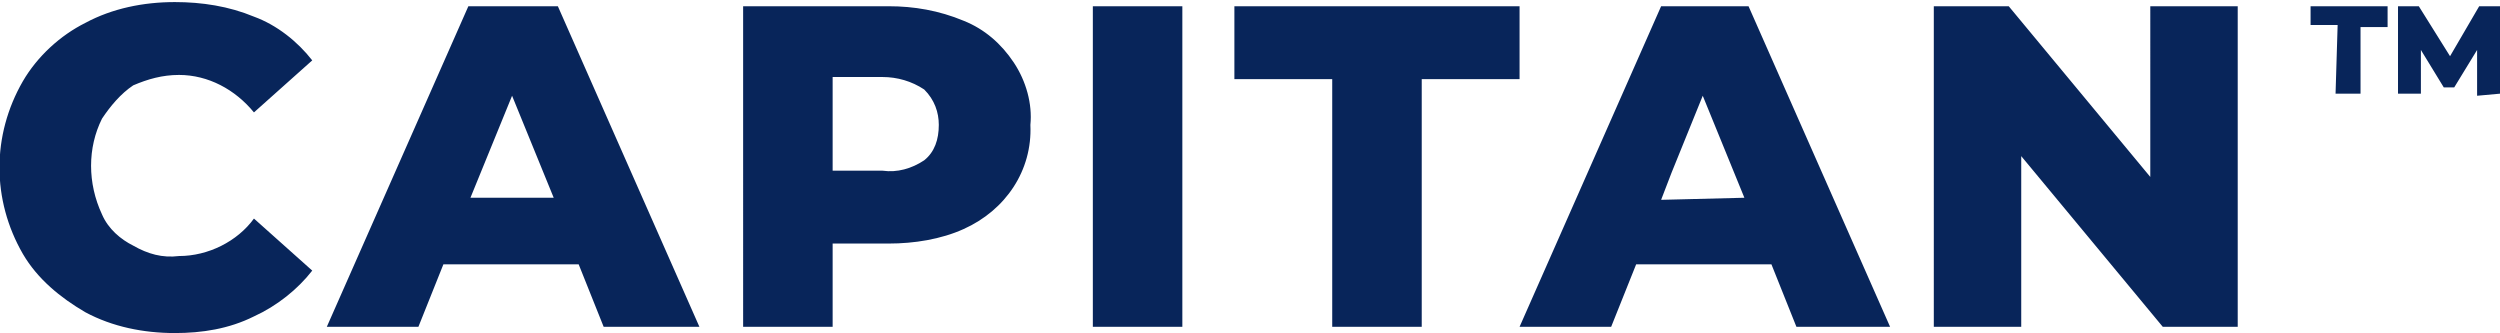 <?xml version="1.0" encoding="utf-8"?>
<!-- Generator: Adobe Illustrator 23.0.4, SVG Export Plug-In . SVG Version: 6.00 Build 0)  -->
<svg version="1.1" id="Layer_1" xmlns="http://www.w3.org/2000/svg" xmlns:xlink="http://www.w3.org/1999/xlink" x="0px" y="0px"
	 viewBox="0 0 120.1 16" style="enable-background:new 0 0 120.1 16;" xml:space="preserve">
<style type="text/css">
	.st0{fill-rule:evenodd;clip-rule:evenodd;fill:#08255A;}
</style>
<path id="TM" class="st0" d="M4.1,15c-1.2-0.7-2.3-1.6-3-2.8c-1.5-2.6-1.5-5.7,0-8.3c0.7-1.2,1.8-2.2,3-2.8c1.3-0.7,2.8-1,4.3-1
	c1.3,0,2.6,0.2,3.8,0.7C13.3,1.2,14.3,2,15,2.9l-2.8,2.5c-0.9-1.1-2.2-1.8-3.6-1.8c-0.8,0-1.5,0.2-2.2,0.5C5.8,4.5,5.3,5.1,4.9,5.7
	c-0.7,1.4-0.7,3.1,0,4.6c0.3,0.7,0.9,1.2,1.5,1.5c0.7,0.4,1.4,0.6,2.2,0.5c1.4,0,2.8-0.7,3.6-1.8l2.8,2.5c-0.7,0.9-1.7,1.7-2.8,2.2
	C11,15.8,9.7,16,8.4,16C6.9,16,5.4,15.7,4.1,15L4.1,15z M27.8,12.7h-6.5l-1.2,3h-4.4l6.8-15.4h4.3l6.8,15.4H29L27.8,12.7z M26.6,9.5
	l-2-4.9l-2,4.9H26.6z M46.3,1c1,0.4,1.8,1.1,2.4,2c0.6,0.9,0.9,2,0.8,3c0.1,2.2-1.2,4.1-3.2,5c-1.1,0.5-2.4,0.7-3.6,0.7H40v4h-4.3
	V0.3h7C43.9,0.3,45.1,0.5,46.3,1L46.3,1z M44.4,7.7c0.5-0.4,0.7-1,0.7-1.7c0-0.6-0.2-1.2-0.7-1.7c-0.6-0.4-1.3-0.6-2-0.6H40v4.5h2.4
	C43.1,8.3,43.8,8.1,44.4,7.7L44.4,7.7z M52.5,0.3h4.3v15.4h-4.3V0.3z M64,3.8h-4.7V0.3H73v3.5h-4.7v11.9H64L64,3.8z M85.1,12.7h-6.5
	l-1.2,3H73l6.8-15.4H84l6.8,15.4h-4.5L85.1,12.7z M83.8,9.5l-2-4.9l-1.5,3.7l-0.5,1.3L83.8,9.5z M107.5,0.3v15.4h-3.6l-6.8-8.2v8.2
	h-4.2V0.3h3.6l6.8,8.2V0.3L107.5,0.3z M112.2,4.5h1.2V1.3h1.3V0.3H111v0.9h1.3L112.2,4.5L112.2,4.5z M120.1,4.5l0-4.2h-1l-1.4,2.4
	l-1.5-2.4h-1v4.2h1.1V2.4l1.1,1.8h0.5l1.1-1.8l0,2.2L120.1,4.5L120.1,4.5z"/>
</svg>
